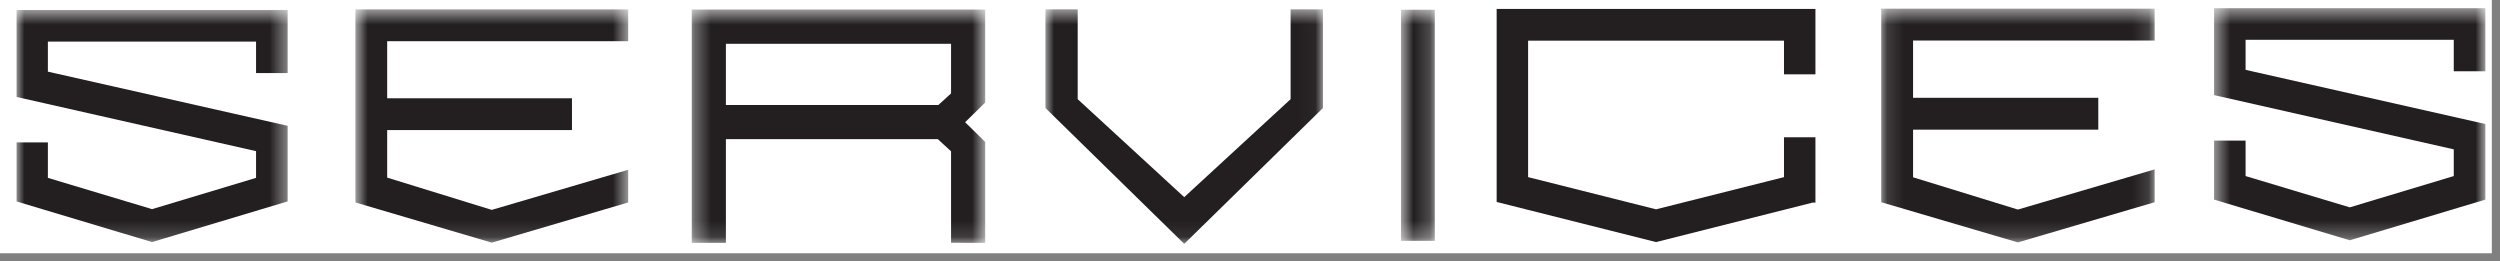 <svg width="153" height="16" viewBox="0 0 153 16" fill="none" xmlns="http://www.w3.org/2000/svg">
<rect x="0" y="0" width="153" height="16" fill="#808080" stroke="none"/>
<rect width="152.5" height="15.5" fill="white"/>
<g clip-path="url(#clip0_660_3566)">
<mask id="mask0_660_3566" style="mask-type:luminance" maskUnits="userSpaceOnUse" x="85" y="0" width="3" height="15">
<path d="M87.81 0.595H85.74V14.74H87.81V0.595Z" fill="white"/>
</mask>
<g mask="url(#mask0_660_3566)">
<path d="M87.81 0.595H85.74V14.74H87.81V0.595Z" fill="#231F20"/>
</g>
<mask id="mask1_660_3566" style="mask-type:luminance" maskUnits="userSpaceOnUse" x="1" y="0" width="17" height="15">
<path d="M17.605 0.61H1V14.815H17.605V0.61Z" fill="white"/>
</mask>
<g mask="url(#mask1_660_3566)">
<path d="M1 0.61V5.93L15.67 9.25V10.885L9.305 12.8L2.93 10.885V8.715H1V12.325L9.305 14.815L17.605 12.325V7.7L2.93 4.385V2.545H15.67V4.47H17.605V0.61H1Z" fill="#231F20"/>
</g>
<mask id="mask2_660_3566" style="mask-type:luminance" maskUnits="userSpaceOnUse" x="63" y="0" width="18" height="15">
<path d="M80.965 0.565H63.98V14.925H80.965V0.565Z" fill="white"/>
</mask>
<g mask="url(#mask2_660_3566)">
<path d="M78.985 0.57V6.07L72.475 12.065L65.955 6.07V0.57H63.98V6.61L72.475 14.925L80.965 6.61V0.57H78.985Z" fill="#231F20"/>
</g>
<mask id="mask3_660_3566" style="mask-type:luminance" maskUnits="userSpaceOnUse" x="115" y="0" width="17" height="15">
<path d="M131.865 0.53H115.13V14.835H131.865V0.53Z" fill="white"/>
</mask>
<g mask="url(#mask3_660_3566)">
<path d="M115.13 0.53V12.375L123.495 14.835L131.865 12.375V10.365L123.495 12.825L117.08 10.85V7.935H128.415V5.985H117.08V2.48H131.865V0.53H115.13Z" fill="#231F20"/>
</g>
<path d="M109.18 0.545H91.595V12.36L101.35 14.815L110.93 12.4H111.105V8.4H109.18V10.84L101.35 12.81L93.52 10.84V2.49H106.265H109.18V4.55H111.105V0.545H109.18Z" fill="#231F20"/>
<mask id="mask4_660_3566" style="mask-type:luminance" maskUnits="userSpaceOnUse" x="21" y="0" width="18" height="15">
<path d="M38.45 0.575H21.75V14.85H38.45V0.575Z" fill="white"/>
</mask>
<g mask="url(#mask4_660_3566)">
<path d="M21.75 0.575V12.39L30.095 14.85L38.445 12.39V10.39L30.095 12.845L23.695 10.87V7.96H35.005V6.015H23.695V2.52H38.445V0.575H21.75Z" fill="#231F20"/>
</g>
<mask id="mask5_660_3566" style="mask-type:luminance" maskUnits="userSpaceOnUse" x="42" y="0" width="19" height="15">
<path d="M60.3 0.585H42.335V14.865H60.3V0.585Z" fill="white"/>
</mask>
<g mask="url(#mask5_660_3566)">
<path d="M44.425 2.68H58.205V5.715L57.715 6.165L57.43 6.425H44.425V2.68ZM42.335 0.585V14.865H44.425V8.515H57.395L57.715 8.81L58.205 9.26V14.86L60.295 14.865V8.685L59.065 7.48L60.295 6.275V0.585H42.33H42.335Z" fill="#231F20"/>
</g>
<mask id="mask6_660_3566" style="mask-type:luminance" maskUnits="userSpaceOnUse" x="135" y="0" width="18" height="15">
<path d="M152.105 0.5H135.5V14.705H152.105V0.5Z" fill="white"/>
</mask>
<g mask="url(#mask6_660_3566)">
<path d="M135.5 0.5V5.82L150.17 9.14V10.775L143.805 12.69L137.43 10.775V8.605H135.5V12.215L143.805 14.705L152.105 12.215V7.59L137.43 4.275V2.435H150.17V4.36H152.105V0.5H135.5Z" fill="#231F20"/>
</g>
</g>
<defs>
<clipPath id="clip0_660_3566">
<rect width="151.615" height="15.425" fill="white" transform="translate(1)"/>
</clipPath>
</defs>
</svg>
